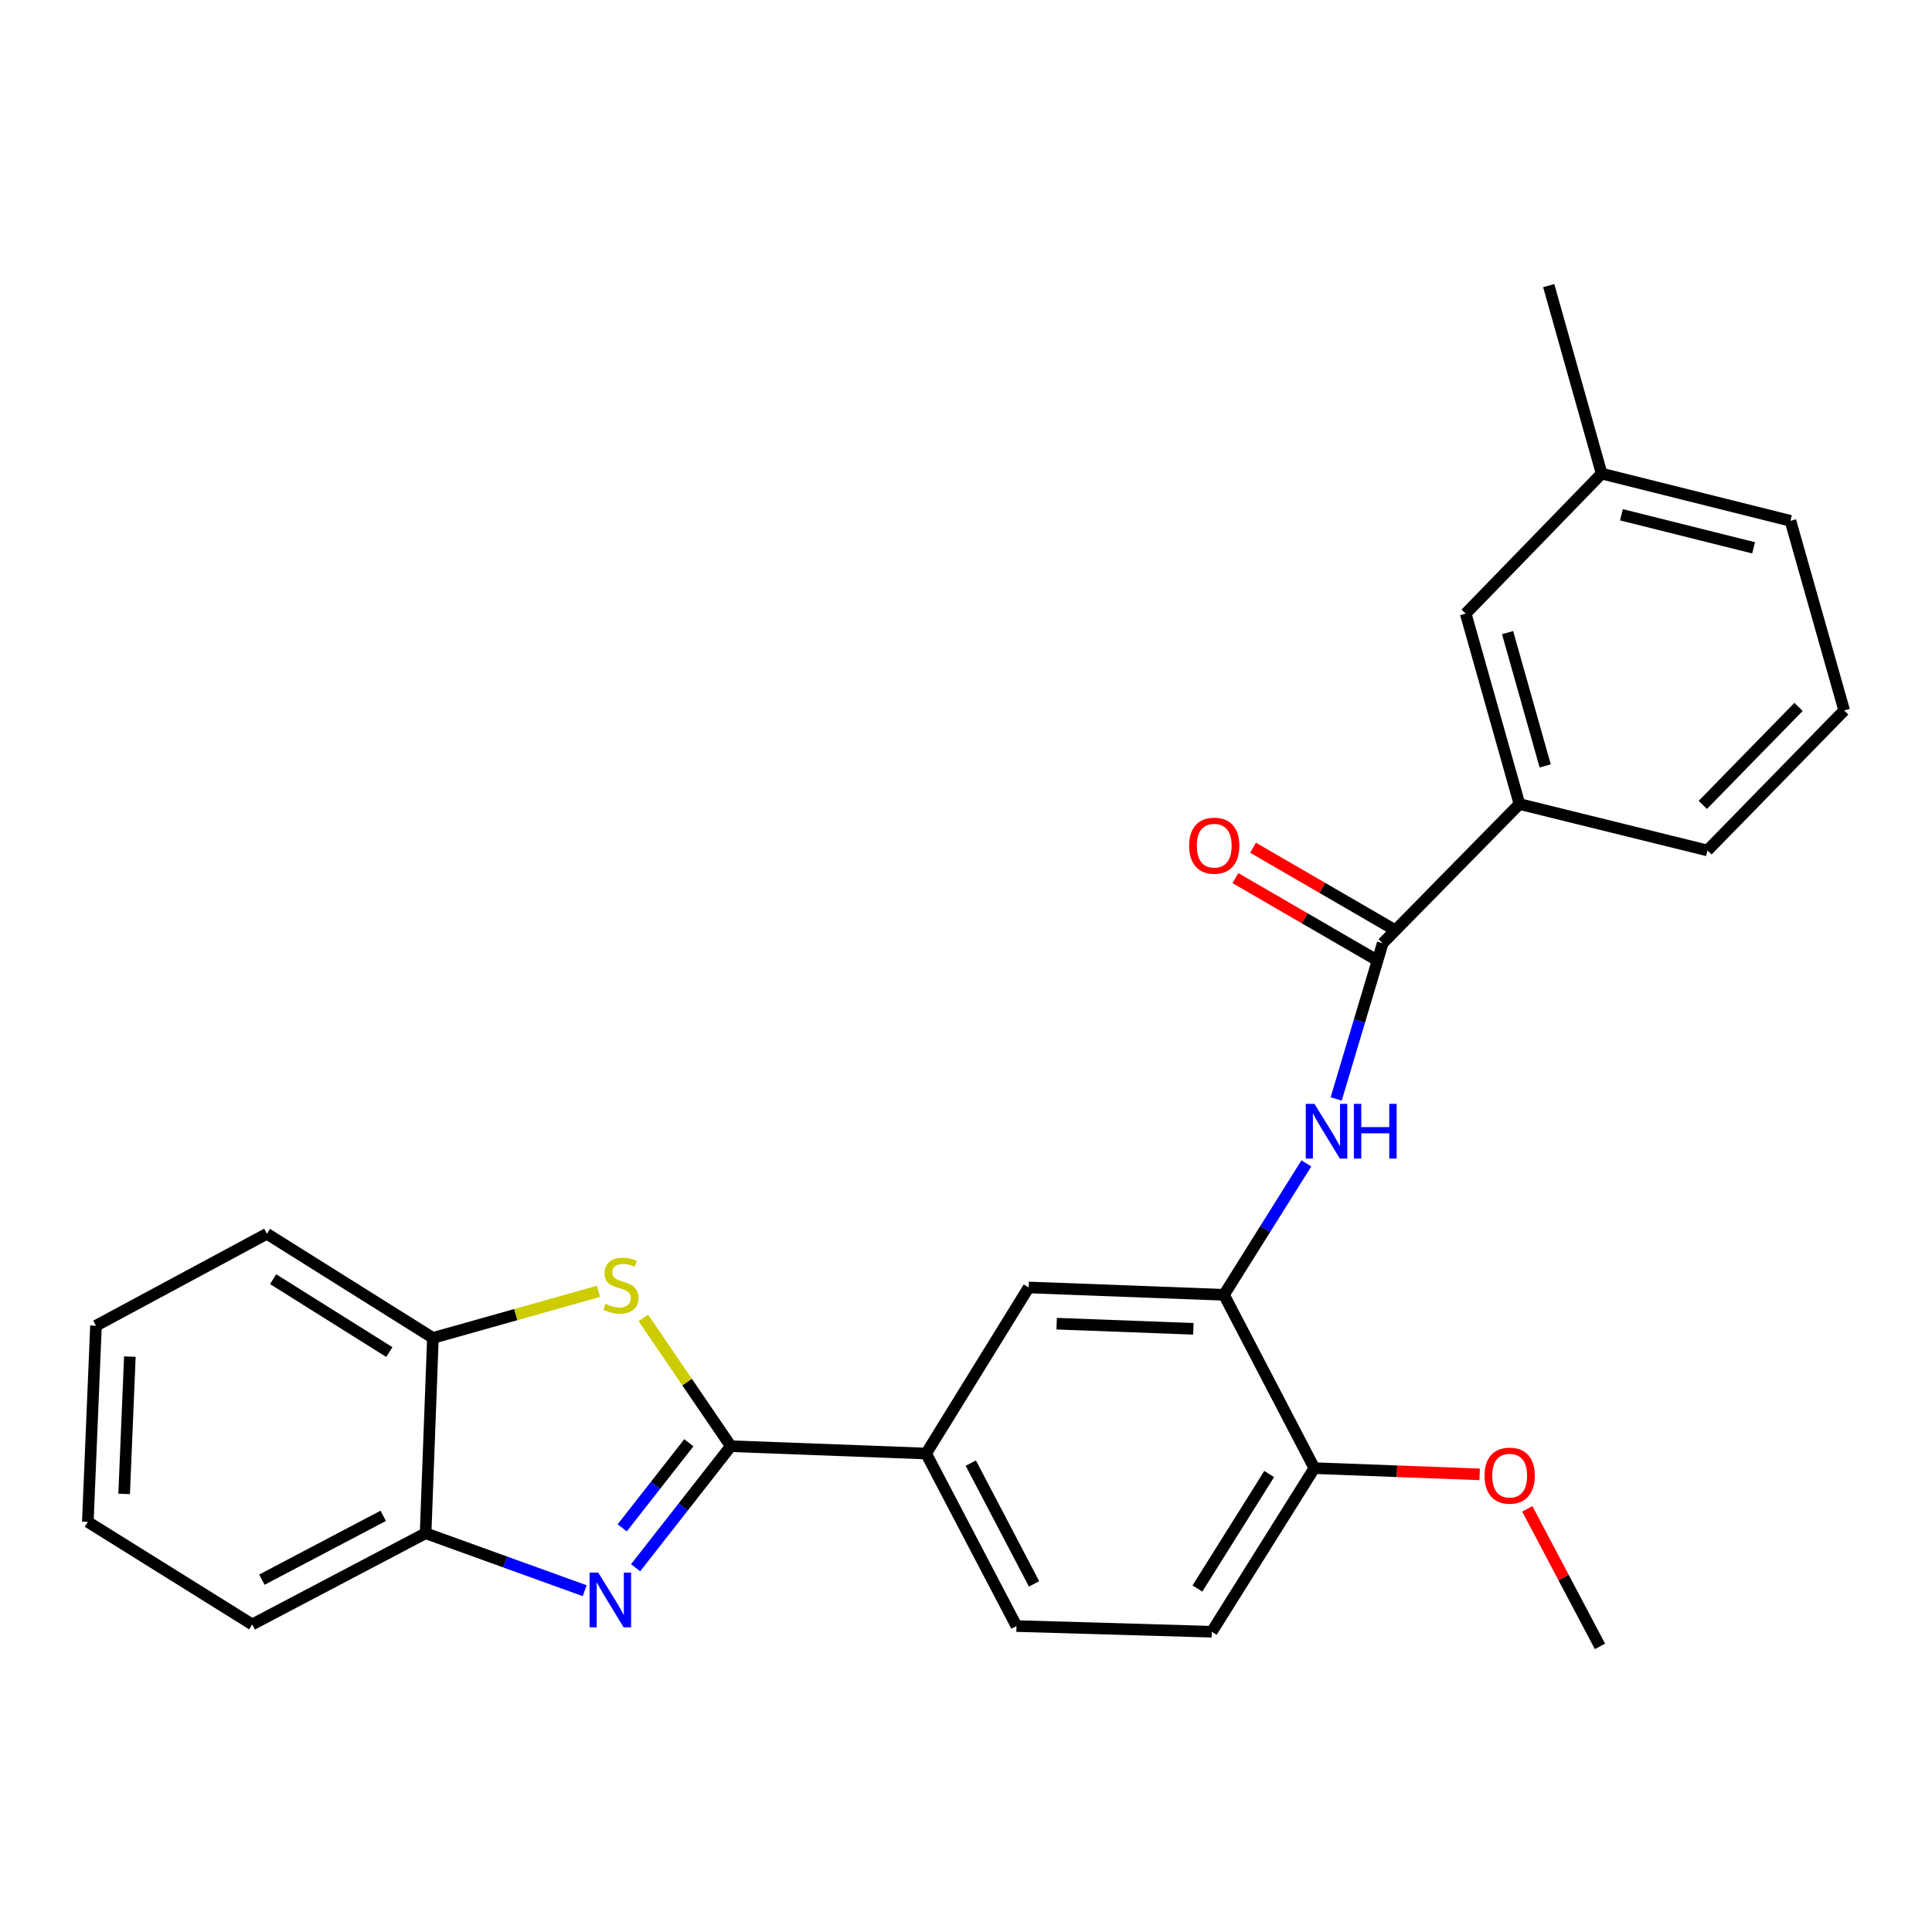 <?xml version='1.0' encoding='iso-8859-1'?>
<svg version='1.1' baseProfile='full'
              xmlns='http://www.w3.org/2000/svg'
                      xmlns:rdkit='http://www.rdkit.org/xml'
                      xmlns:xlink='http://www.w3.org/1999/xlink'
                  xml:space='preserve'
width='1000px' height='1000px' viewBox='0 0 1000 1000'>
<!-- END OF HEADER -->
<rect style='opacity:1.0;fill:#FFFFFF;stroke:none' width='1000' height='1000' x='0' y='0'> </rect>
<path class='bond-0' d='M 378.258,748.545 L 353.621,780.002' style='fill:none;fill-rule:evenodd;stroke:#000000;stroke-width:6px;stroke-linecap:butt;stroke-linejoin:miter;stroke-opacity:1' />
<path class='bond-0' d='M 353.621,780.002 L 328.983,811.459' style='fill:none;fill-rule:evenodd;stroke:#0000FF;stroke-width:6px;stroke-linecap:butt;stroke-linejoin:miter;stroke-opacity:1' />
<path class='bond-0' d='M 356.55,746.768 L 339.304,768.788' style='fill:none;fill-rule:evenodd;stroke:#000000;stroke-width:6px;stroke-linecap:butt;stroke-linejoin:miter;stroke-opacity:1' />
<path class='bond-0' d='M 339.304,768.788 L 322.057,790.808' style='fill:none;fill-rule:evenodd;stroke:#0000FF;stroke-width:6px;stroke-linecap:butt;stroke-linejoin:miter;stroke-opacity:1' />
<path class='bond-1' d='M 378.258,748.545 L 355.626,715.345' style='fill:none;fill-rule:evenodd;stroke:#000000;stroke-width:6px;stroke-linecap:butt;stroke-linejoin:miter;stroke-opacity:1' />
<path class='bond-1' d='M 355.626,715.345 L 332.993,682.146' style='fill:none;fill-rule:evenodd;stroke:#CCCC00;stroke-width:6px;stroke-linecap:butt;stroke-linejoin:miter;stroke-opacity:1' />
<path class='bond-5' d='M 378.258,748.545 L 479.36,752.343' style='fill:none;fill-rule:evenodd;stroke:#000000;stroke-width:6px;stroke-linecap:butt;stroke-linejoin:miter;stroke-opacity:1' />
<path class='bond-6' d='M 302.631,823.349 L 261.459,808.476' style='fill:none;fill-rule:evenodd;stroke:#0000FF;stroke-width:6px;stroke-linecap:butt;stroke-linejoin:miter;stroke-opacity:1' />
<path class='bond-6' d='M 261.459,808.476 L 220.287,793.604' style='fill:none;fill-rule:evenodd;stroke:#000000;stroke-width:6px;stroke-linecap:butt;stroke-linejoin:miter;stroke-opacity:1' />
<path class='bond-7' d='M 309.781,668.391 L 266.929,680.452' style='fill:none;fill-rule:evenodd;stroke:#CCCC00;stroke-width:6px;stroke-linecap:butt;stroke-linejoin:miter;stroke-opacity:1' />
<path class='bond-7' d='M 266.929,680.452 L 224.076,692.513' style='fill:none;fill-rule:evenodd;stroke:#000000;stroke-width:6px;stroke-linecap:butt;stroke-linejoin:miter;stroke-opacity:1' />
<path class='bond-2' d='M 715.69,488.21 L 703.646,528.511' style='fill:none;fill-rule:evenodd;stroke:#000000;stroke-width:6px;stroke-linecap:butt;stroke-linejoin:miter;stroke-opacity:1' />
<path class='bond-2' d='M 703.646,528.511 L 691.603,568.813' style='fill:none;fill-rule:evenodd;stroke:#0000FF;stroke-width:6px;stroke-linecap:butt;stroke-linejoin:miter;stroke-opacity:1' />
<path class='bond-9' d='M 715.69,488.21 L 786.461,416.165' style='fill:none;fill-rule:evenodd;stroke:#000000;stroke-width:6px;stroke-linecap:butt;stroke-linejoin:miter;stroke-opacity:1' />
<path class='bond-11' d='M 720.251,480.344 L 684.411,459.561' style='fill:none;fill-rule:evenodd;stroke:#000000;stroke-width:6px;stroke-linecap:butt;stroke-linejoin:miter;stroke-opacity:1' />
<path class='bond-11' d='M 684.411,459.561 L 648.572,438.778' style='fill:none;fill-rule:evenodd;stroke:#FF0000;stroke-width:6px;stroke-linecap:butt;stroke-linejoin:miter;stroke-opacity:1' />
<path class='bond-11' d='M 711.128,496.076 L 675.289,475.293' style='fill:none;fill-rule:evenodd;stroke:#000000;stroke-width:6px;stroke-linecap:butt;stroke-linejoin:miter;stroke-opacity:1' />
<path class='bond-11' d='M 675.289,475.293 L 639.449,454.51' style='fill:none;fill-rule:evenodd;stroke:#FF0000;stroke-width:6px;stroke-linecap:butt;stroke-linejoin:miter;stroke-opacity:1' />
<path class='bond-3' d='M 676.171,602.171 L 654.851,636.183' style='fill:none;fill-rule:evenodd;stroke:#0000FF;stroke-width:6px;stroke-linecap:butt;stroke-linejoin:miter;stroke-opacity:1' />
<path class='bond-3' d='M 654.851,636.183 L 633.532,670.196' style='fill:none;fill-rule:evenodd;stroke:#000000;stroke-width:6px;stroke-linecap:butt;stroke-linejoin:miter;stroke-opacity:1' />
<path class='bond-4' d='M 633.532,670.196 L 532.441,666.387' style='fill:none;fill-rule:evenodd;stroke:#000000;stroke-width:6px;stroke-linecap:butt;stroke-linejoin:miter;stroke-opacity:1' />
<path class='bond-4' d='M 617.683,687.797 L 546.92,685.131' style='fill:none;fill-rule:evenodd;stroke:#000000;stroke-width:6px;stroke-linecap:butt;stroke-linejoin:miter;stroke-opacity:1' />
<path class='bond-27' d='M 633.532,670.196 L 680.299,759.911' style='fill:none;fill-rule:evenodd;stroke:#000000;stroke-width:6px;stroke-linecap:butt;stroke-linejoin:miter;stroke-opacity:1' />
<path class='bond-8' d='M 479.36,752.343 L 532.441,666.387' style='fill:none;fill-rule:evenodd;stroke:#000000;stroke-width:6px;stroke-linecap:butt;stroke-linejoin:miter;stroke-opacity:1' />
<path class='bond-13' d='M 479.36,752.343 L 526.126,841.644' style='fill:none;fill-rule:evenodd;stroke:#000000;stroke-width:6px;stroke-linecap:butt;stroke-linejoin:miter;stroke-opacity:1' />
<path class='bond-13' d='M 502.485,757.302 L 535.221,819.812' style='fill:none;fill-rule:evenodd;stroke:#000000;stroke-width:6px;stroke-linecap:butt;stroke-linejoin:miter;stroke-opacity:1' />
<path class='bond-18' d='M 220.287,793.604 L 130.552,840.806' style='fill:none;fill-rule:evenodd;stroke:#000000;stroke-width:6px;stroke-linecap:butt;stroke-linejoin:miter;stroke-opacity:1' />
<path class='bond-18' d='M 198.361,784.59 L 135.547,817.631' style='fill:none;fill-rule:evenodd;stroke:#000000;stroke-width:6px;stroke-linecap:butt;stroke-linejoin:miter;stroke-opacity:1' />
<path class='bond-26' d='M 220.287,793.604 L 224.076,692.513' style='fill:none;fill-rule:evenodd;stroke:#000000;stroke-width:6px;stroke-linecap:butt;stroke-linejoin:miter;stroke-opacity:1' />
<path class='bond-20' d='M 224.076,692.513 L 138.14,638.603' style='fill:none;fill-rule:evenodd;stroke:#000000;stroke-width:6px;stroke-linecap:butt;stroke-linejoin:miter;stroke-opacity:1' />
<path class='bond-20' d='M 201.522,699.832 L 141.366,662.095' style='fill:none;fill-rule:evenodd;stroke:#000000;stroke-width:6px;stroke-linecap:butt;stroke-linejoin:miter;stroke-opacity:1' />
<path class='bond-12' d='M 786.461,416.165 L 758.648,317.6' style='fill:none;fill-rule:evenodd;stroke:#000000;stroke-width:6px;stroke-linecap:butt;stroke-linejoin:miter;stroke-opacity:1' />
<path class='bond-12' d='M 799.791,396.441 L 780.322,327.446' style='fill:none;fill-rule:evenodd;stroke:#000000;stroke-width:6px;stroke-linecap:butt;stroke-linejoin:miter;stroke-opacity:1' />
<path class='bond-17' d='M 786.461,416.165 L 883.764,440.19' style='fill:none;fill-rule:evenodd;stroke:#000000;stroke-width:6px;stroke-linecap:butt;stroke-linejoin:miter;stroke-opacity:1' />
<path class='bond-10' d='M 680.299,759.911 L 627.227,844.584' style='fill:none;fill-rule:evenodd;stroke:#000000;stroke-width:6px;stroke-linecap:butt;stroke-linejoin:miter;stroke-opacity:1' />
<path class='bond-10' d='M 656.929,762.954 L 619.779,822.225' style='fill:none;fill-rule:evenodd;stroke:#000000;stroke-width:6px;stroke-linecap:butt;stroke-linejoin:miter;stroke-opacity:1' />
<path class='bond-16' d='M 680.299,759.911 L 723.085,761.518' style='fill:none;fill-rule:evenodd;stroke:#000000;stroke-width:6px;stroke-linecap:butt;stroke-linejoin:miter;stroke-opacity:1' />
<path class='bond-16' d='M 723.085,761.518 L 765.87,763.126' style='fill:none;fill-rule:evenodd;stroke:#FF0000;stroke-width:6px;stroke-linecap:butt;stroke-linejoin:miter;stroke-opacity:1' />
<path class='bond-15' d='M 758.648,317.6 L 829.005,245.131' style='fill:none;fill-rule:evenodd;stroke:#000000;stroke-width:6px;stroke-linecap:butt;stroke-linejoin:miter;stroke-opacity:1' />
<path class='bond-14' d='M 526.126,841.644 L 627.227,844.584' style='fill:none;fill-rule:evenodd;stroke:#000000;stroke-width:6px;stroke-linecap:butt;stroke-linejoin:miter;stroke-opacity:1' />
<path class='bond-22' d='M 829.005,245.131 L 801.616,147.829' style='fill:none;fill-rule:evenodd;stroke:#000000;stroke-width:6px;stroke-linecap:butt;stroke-linejoin:miter;stroke-opacity:1' />
<path class='bond-29' d='M 829.005,245.131 L 926.732,269.58' style='fill:none;fill-rule:evenodd;stroke:#000000;stroke-width:6px;stroke-linecap:butt;stroke-linejoin:miter;stroke-opacity:1' />
<path class='bond-29' d='M 839.251,266.44 L 907.659,283.555' style='fill:none;fill-rule:evenodd;stroke:#000000;stroke-width:6px;stroke-linecap:butt;stroke-linejoin:miter;stroke-opacity:1' />
<path class='bond-23' d='M 790.521,780.971 L 809.334,816.571' style='fill:none;fill-rule:evenodd;stroke:#FF0000;stroke-width:6px;stroke-linecap:butt;stroke-linejoin:miter;stroke-opacity:1' />
<path class='bond-23' d='M 809.334,816.571 L 828.146,852.171' style='fill:none;fill-rule:evenodd;stroke:#000000;stroke-width:6px;stroke-linecap:butt;stroke-linejoin:miter;stroke-opacity:1' />
<path class='bond-19' d='M 883.764,440.19 L 954.545,367.731' style='fill:none;fill-rule:evenodd;stroke:#000000;stroke-width:6px;stroke-linecap:butt;stroke-linejoin:miter;stroke-opacity:1' />
<path class='bond-19' d='M 881.372,416.614 L 930.919,365.892' style='fill:none;fill-rule:evenodd;stroke:#000000;stroke-width:6px;stroke-linecap:butt;stroke-linejoin:miter;stroke-opacity:1' />
<path class='bond-25' d='M 130.552,840.806 L 45.455,787.724' style='fill:none;fill-rule:evenodd;stroke:#000000;stroke-width:6px;stroke-linecap:butt;stroke-linejoin:miter;stroke-opacity:1' />
<path class='bond-21' d='M 954.545,367.731 L 926.732,269.58' style='fill:none;fill-rule:evenodd;stroke:#000000;stroke-width:6px;stroke-linecap:butt;stroke-linejoin:miter;stroke-opacity:1' />
<path class='bond-24' d='M 138.14,638.603 L 49.678,686.189' style='fill:none;fill-rule:evenodd;stroke:#000000;stroke-width:6px;stroke-linecap:butt;stroke-linejoin:miter;stroke-opacity:1' />
<path class='bond-28' d='M 49.678,686.189 L 45.455,787.724' style='fill:none;fill-rule:evenodd;stroke:#000000;stroke-width:6px;stroke-linecap:butt;stroke-linejoin:miter;stroke-opacity:1' />
<path class='bond-28' d='M 67.214,702.175 L 64.258,773.25' style='fill:none;fill-rule:evenodd;stroke:#000000;stroke-width:6px;stroke-linecap:butt;stroke-linejoin:miter;stroke-opacity:1' />
<path  class='atom-1' d='M 309.653 813.986
L 318.933 828.986
Q 319.853 830.466, 321.333 833.146
Q 322.813 835.826, 322.893 835.986
L 322.893 813.986
L 326.653 813.986
L 326.653 842.306
L 322.773 842.306
L 312.813 825.906
Q 311.653 823.986, 310.413 821.786
Q 309.213 819.586, 308.853 818.906
L 308.853 842.306
L 305.173 842.306
L 305.173 813.986
L 309.653 813.986
' fill='#0000FF'/>
<path  class='atom-2' d='M 313.389 674.844
Q 313.709 674.964, 315.029 675.524
Q 316.349 676.084, 317.789 676.444
Q 319.269 676.764, 320.709 676.764
Q 323.389 676.764, 324.949 675.484
Q 326.509 674.164, 326.509 671.884
Q 326.509 670.324, 325.709 669.364
Q 324.949 668.404, 323.749 667.884
Q 322.549 667.364, 320.549 666.764
Q 318.029 666.004, 316.509 665.284
Q 315.029 664.564, 313.949 663.044
Q 312.909 661.524, 312.909 658.964
Q 312.909 655.404, 315.309 653.204
Q 317.749 651.004, 322.549 651.004
Q 325.829 651.004, 329.549 652.564
L 328.629 655.644
Q 325.229 654.244, 322.669 654.244
Q 319.909 654.244, 318.389 655.404
Q 316.869 656.524, 316.909 658.484
Q 316.909 660.004, 317.669 660.924
Q 318.469 661.844, 319.589 662.364
Q 320.749 662.884, 322.669 663.484
Q 325.229 664.284, 326.749 665.084
Q 328.269 665.884, 329.349 667.524
Q 330.469 669.124, 330.469 671.884
Q 330.469 675.804, 327.829 677.924
Q 325.229 680.004, 320.869 680.004
Q 318.349 680.004, 316.429 679.444
Q 314.549 678.924, 312.309 678.004
L 313.389 674.844
' fill='#CCCC00'/>
<path  class='atom-4' d='M 680.353 571.352
L 689.633 586.352
Q 690.553 587.832, 692.033 590.512
Q 693.513 593.192, 693.593 593.352
L 693.593 571.352
L 697.353 571.352
L 697.353 599.672
L 693.473 599.672
L 683.513 583.272
Q 682.353 581.352, 681.113 579.152
Q 679.913 576.952, 679.553 576.272
L 679.553 599.672
L 675.873 599.672
L 675.873 571.352
L 680.353 571.352
' fill='#0000FF'/>
<path  class='atom-4' d='M 700.753 571.352
L 704.593 571.352
L 704.593 583.392
L 719.073 583.392
L 719.073 571.352
L 722.913 571.352
L 722.913 599.672
L 719.073 599.672
L 719.073 586.592
L 704.593 586.592
L 704.593 599.672
L 700.753 599.672
L 700.753 571.352
' fill='#0000FF'/>
<path  class='atom-12' d='M 615.49 437.724
Q 615.49 430.924, 618.85 427.124
Q 622.21 423.324, 628.49 423.324
Q 634.77 423.324, 638.13 427.124
Q 641.49 430.924, 641.49 437.724
Q 641.49 444.604, 638.09 448.524
Q 634.69 452.404, 628.49 452.404
Q 622.25 452.404, 618.85 448.524
Q 615.49 444.644, 615.49 437.724
M 628.49 449.204
Q 632.81 449.204, 635.13 446.324
Q 637.49 443.404, 637.49 437.724
Q 637.49 432.164, 635.13 429.364
Q 632.81 426.524, 628.49 426.524
Q 624.17 426.524, 621.81 429.324
Q 619.49 432.124, 619.49 437.724
Q 619.49 443.444, 621.81 446.324
Q 624.17 449.204, 628.49 449.204
' fill='#FF0000'/>
<path  class='atom-17' d='M 768.4 763.789
Q 768.4 756.989, 771.76 753.189
Q 775.12 749.389, 781.4 749.389
Q 787.68 749.389, 791.04 753.189
Q 794.4 756.989, 794.4 763.789
Q 794.4 770.669, 791 774.589
Q 787.6 778.469, 781.4 778.469
Q 775.16 778.469, 771.76 774.589
Q 768.4 770.709, 768.4 763.789
M 781.4 775.269
Q 785.72 775.269, 788.04 772.389
Q 790.4 769.469, 790.4 763.789
Q 790.4 758.229, 788.04 755.429
Q 785.72 752.589, 781.4 752.589
Q 777.08 752.589, 774.72 755.389
Q 772.4 758.189, 772.4 763.789
Q 772.4 769.509, 774.72 772.389
Q 777.08 775.269, 781.4 775.269
' fill='#FF0000'/>
</svg>
